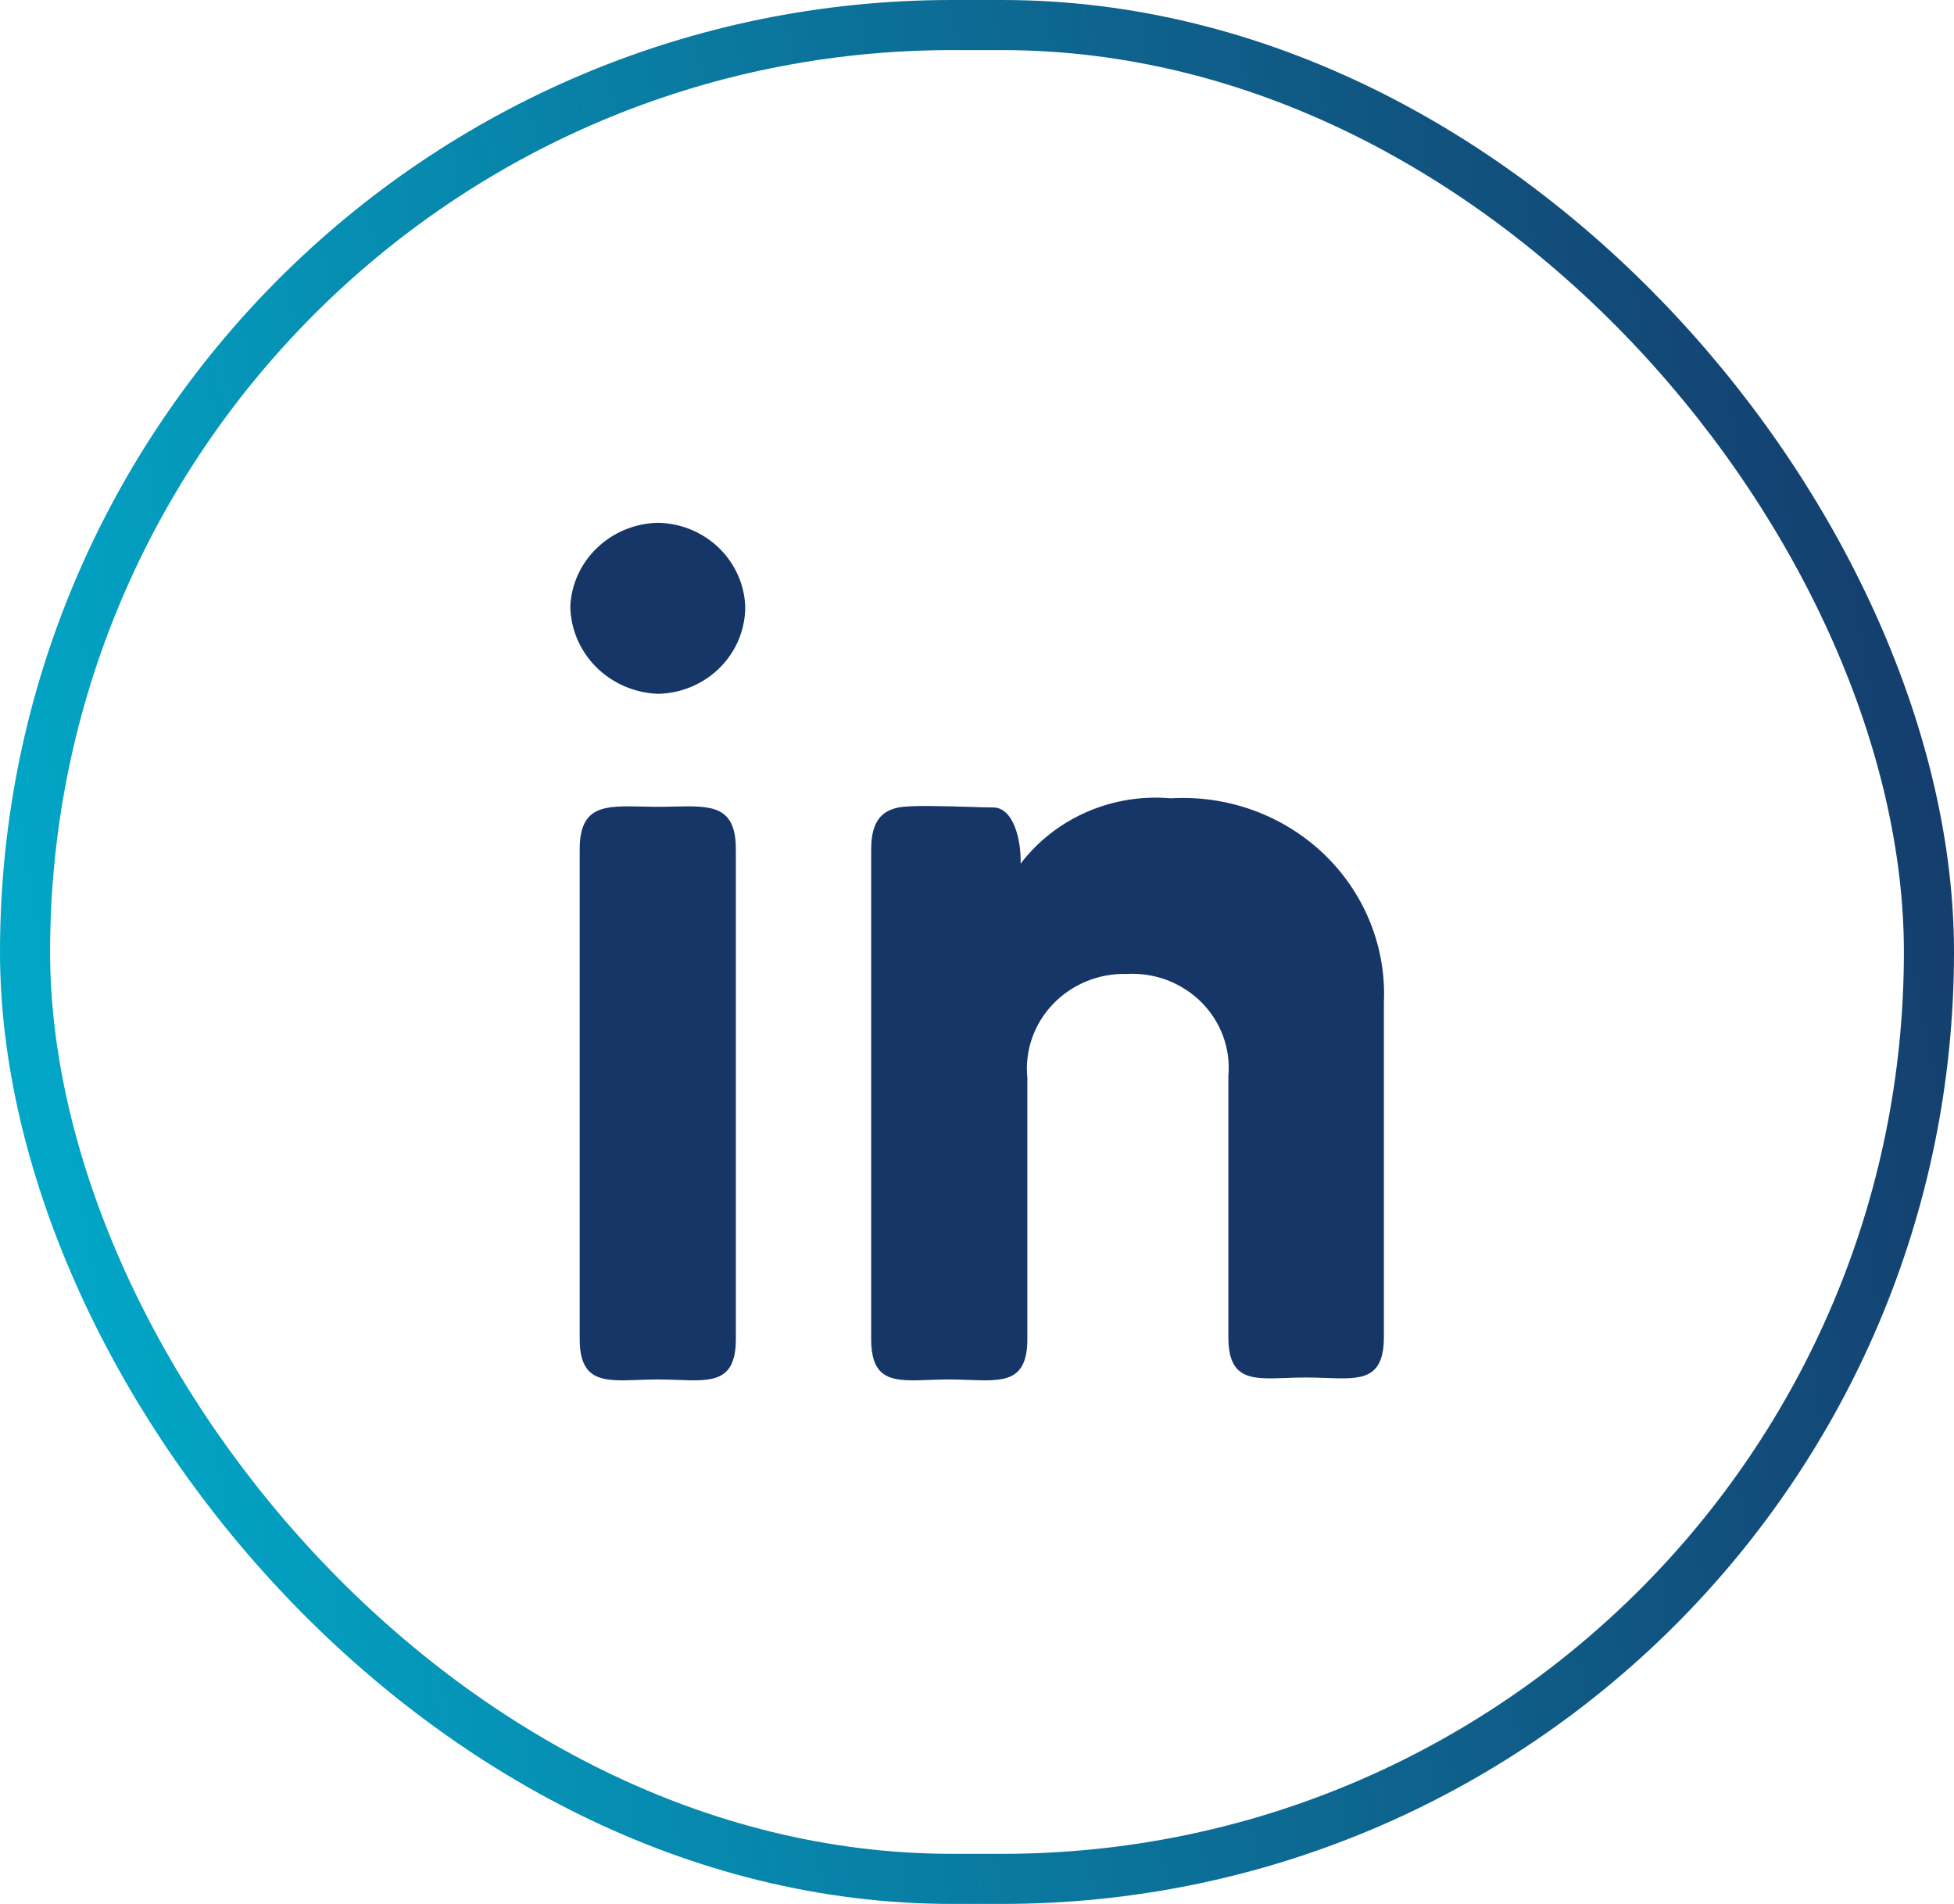 <svg width="39" height="38" viewBox="0 0 39 38" fill="none" xmlns="http://www.w3.org/2000/svg">
<rect x="0.5" y="0.5" width="38" height="37" rx="18.5" stroke="url(#paint0_linear_7535_9536)"/>
<path fill-rule="evenodd" clip-rule="evenodd" d="M14.372 13.322C14.697 12.995 14.877 12.557 14.874 12.102C14.857 11.66 14.667 11.242 14.344 10.931C14.021 10.621 13.588 10.443 13.135 10.434C12.68 10.443 12.246 10.621 11.921 10.931C11.595 11.24 11.403 11.659 11.383 12.102C11.389 12.556 11.575 12.991 11.901 13.316C12.227 13.641 12.669 13.831 13.135 13.848C13.602 13.838 14.046 13.649 14.372 13.322ZM12.809 16.098C12.073 16.082 11.57 16.071 11.57 16.95V26.724C11.57 27.585 12.05 27.567 12.741 27.542C12.866 27.537 12.998 27.532 13.135 27.532C13.272 27.532 13.404 27.537 13.529 27.542C14.217 27.567 14.687 27.585 14.687 26.724V16.95C14.687 16.071 14.194 16.082 13.46 16.098C13.357 16.1 13.248 16.103 13.135 16.103C13.022 16.103 12.914 16.1 12.809 16.098ZM17.937 16.116C17.602 16.181 17.388 16.39 17.388 16.95V26.724C17.388 27.584 17.848 27.567 18.541 27.542C18.666 27.537 18.8 27.532 18.94 27.532C19.08 27.532 19.213 27.537 19.34 27.542C20.035 27.567 20.505 27.585 20.505 26.724V21.511C20.478 21.245 20.51 20.976 20.598 20.723C20.686 20.469 20.828 20.237 21.016 20.041C21.203 19.845 21.43 19.69 21.684 19.586C21.937 19.482 22.21 19.432 22.484 19.439C22.76 19.423 23.037 19.465 23.294 19.562C23.552 19.66 23.785 19.81 23.978 20.003C24.171 20.196 24.319 20.427 24.412 20.68C24.505 20.934 24.541 21.204 24.517 21.472V26.685C24.517 27.545 24.977 27.528 25.67 27.503C25.796 27.498 25.929 27.493 26.069 27.493C26.209 27.493 26.343 27.498 26.468 27.503C27.161 27.528 27.621 27.545 27.621 26.685V20.012C27.646 19.465 27.553 18.918 27.347 18.407C27.142 17.897 26.828 17.434 26.427 17.049C26.026 16.665 25.546 16.366 25.019 16.174C24.492 15.982 23.929 15.9 23.367 15.933C22.795 15.883 22.219 15.976 21.695 16.204C21.17 16.432 20.714 16.788 20.371 17.237C20.384 16.754 20.224 16.116 19.823 16.116C19.708 16.116 19.531 16.11 19.33 16.104C18.829 16.089 18.175 16.069 17.937 16.116Z" fill="#163667"/>
<defs>
<linearGradient id="paint0_linear_7535_9536" x1="39" y1="0" x2="-4.993" y2="7.231" gradientUnits="userSpaceOnUse">
<stop stop-color="#163667"/>
<stop offset="1" stop-color="#00AFCE"/>
</linearGradient>
</defs>
</svg>
